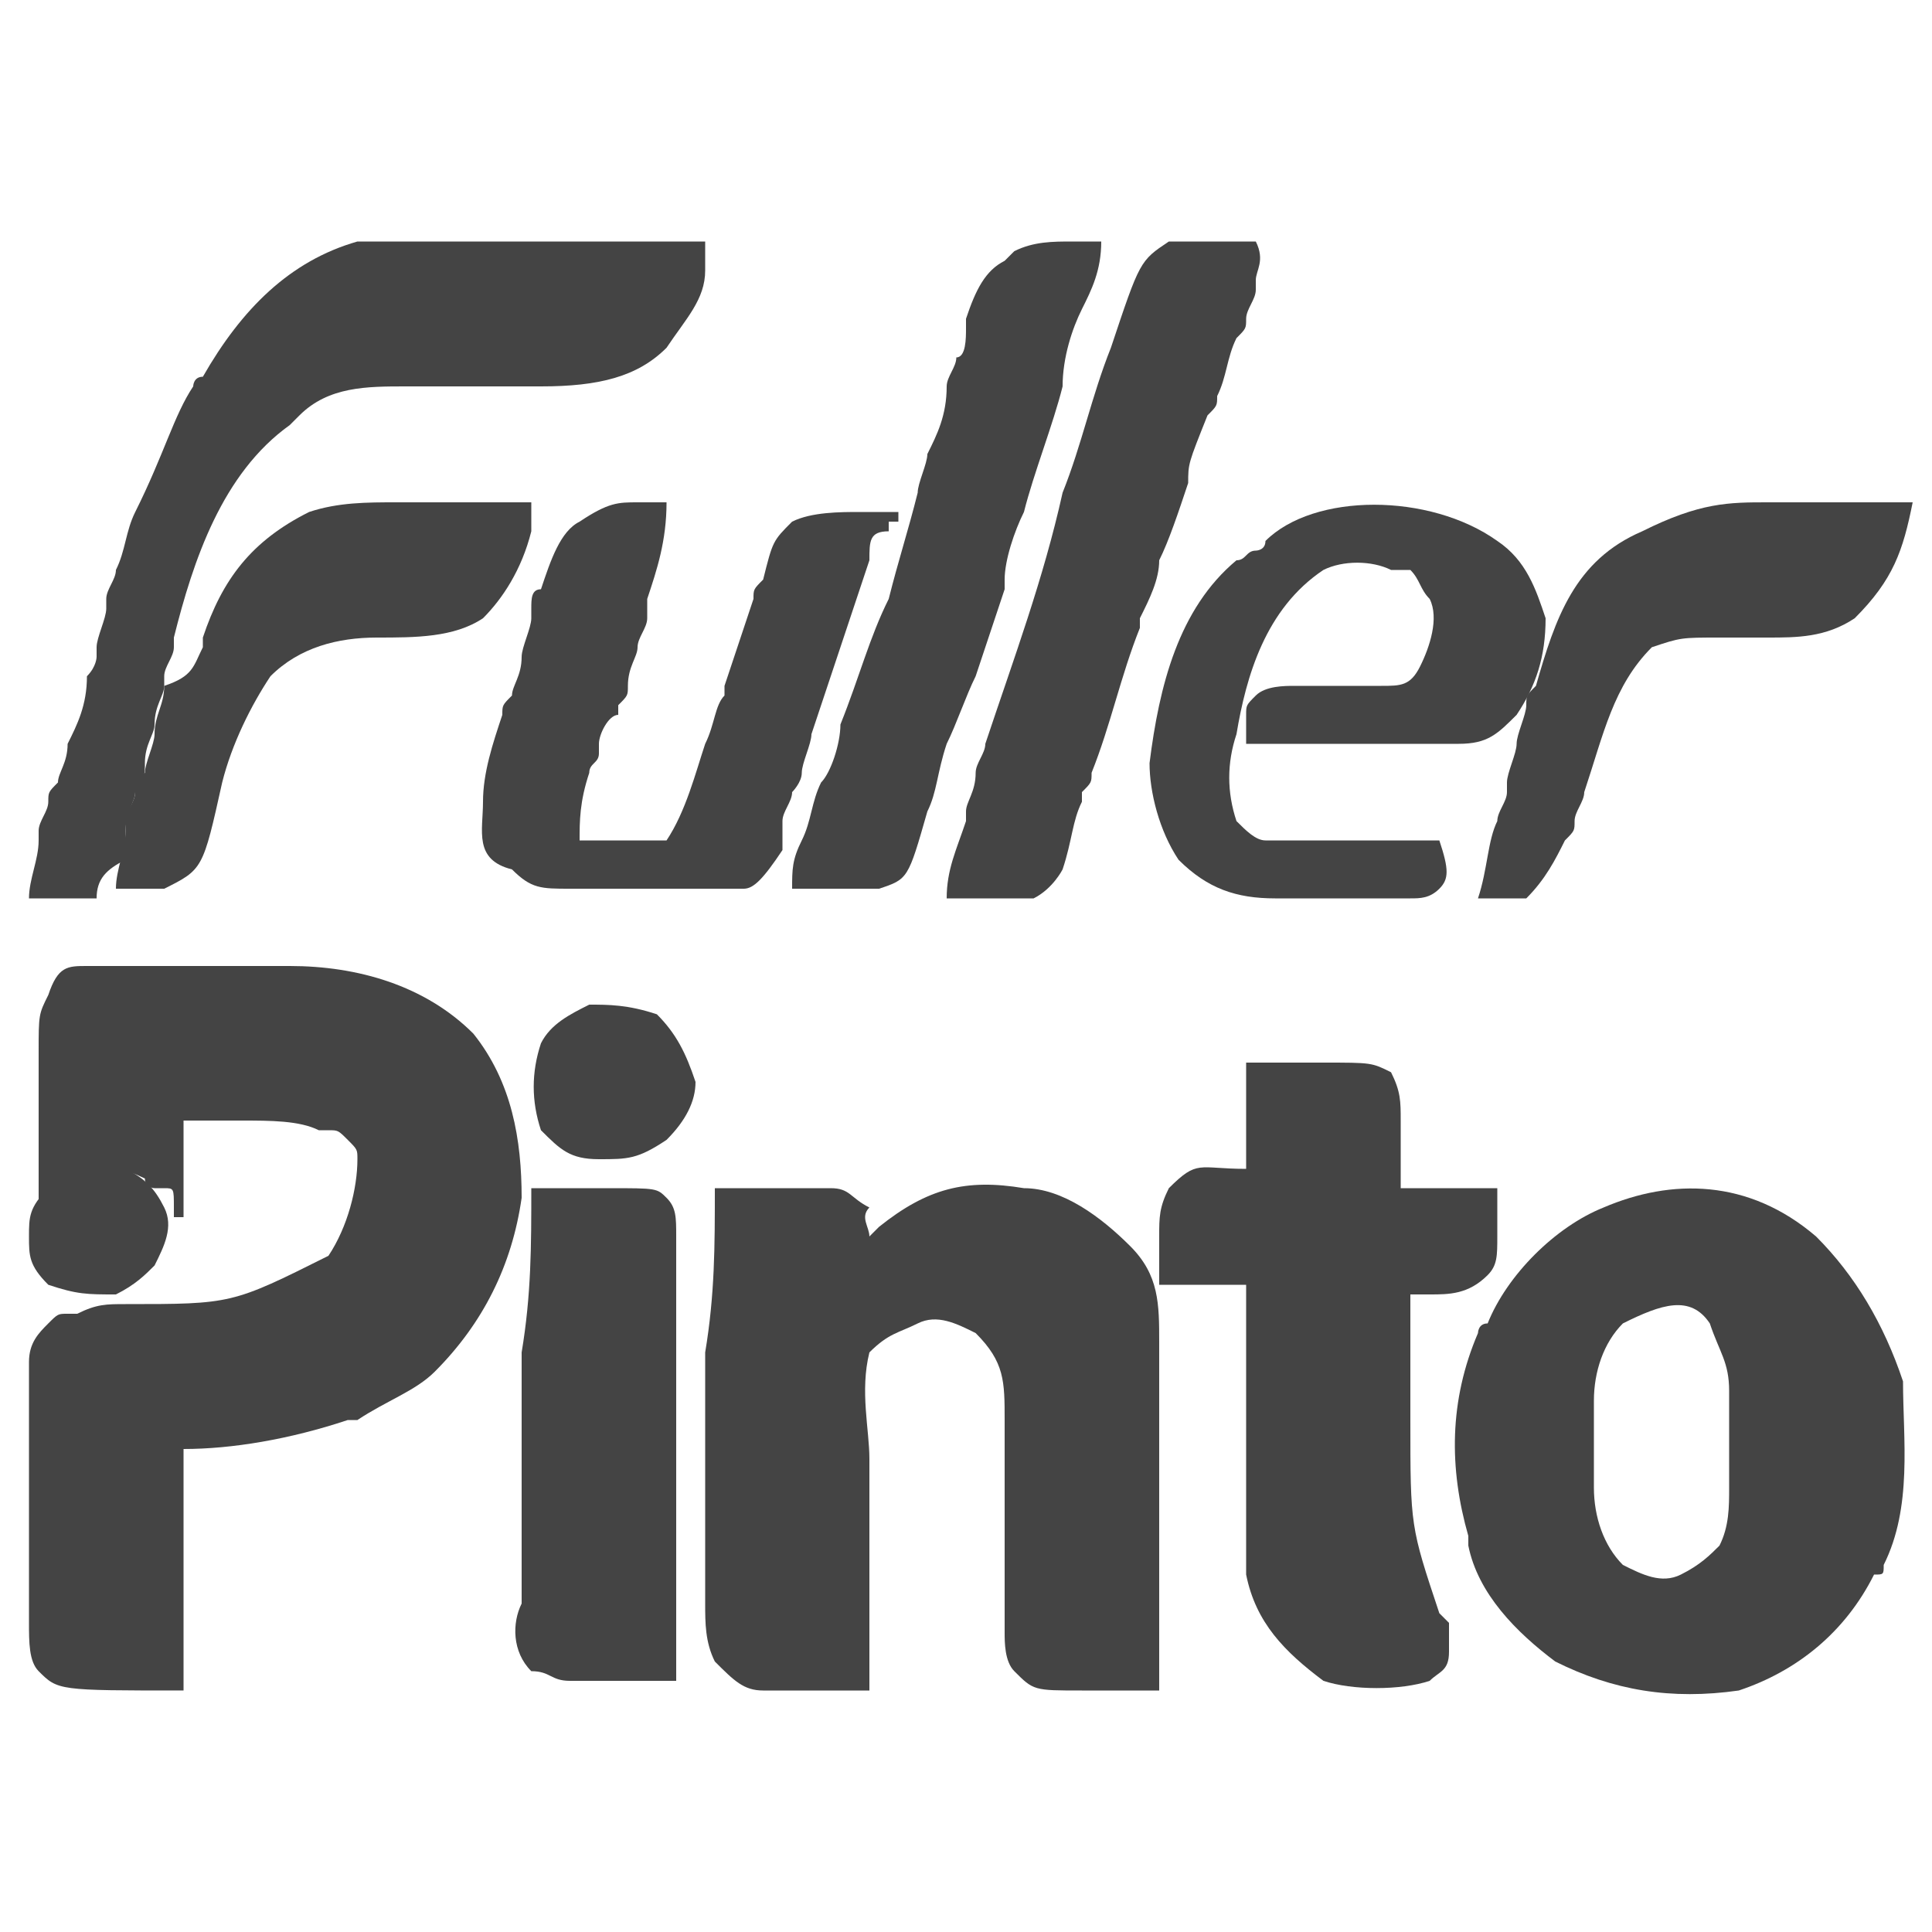 <?xml version="1.0" encoding="utf-8"?>
<!-- Generator: Adobe Illustrator 27.9.0, SVG Export Plug-In . SVG Version: 6.00 Build 0)  -->
<svg version="1.1" id="Capa_1" xmlns="http://www.w3.org/2000/svg" xmlns:xlink="http://www.w3.org/1999/xlink" x="0px" y="0px"
	 viewBox="0 0 20 20" style="enable-background:new 0 0 20 20;" xml:space="preserve">
<style type="text/css">
	.st0{fill:#444444;}
</style>
<g>
	<g>
		<path class="st0" d="M4.2,2.5L4.2,2.5c0.2,0,0.3,0,0.4,0c0.1,0,0.2,0,0.2,0c0.2,0,0.4,0,0.6,0s0.4,0,0.6,0c0.4,0,0.8,0,1.3,0
			c0,0.1,0,0.1,0,0.2v0.1c0,0.3-0.2,0.5-0.4,0.8C6.6,3.9,6.2,4,5.6,4C5.5,4,5.5,4,5.4,4C5.2,4,5,4,4.8,4C4.7,4,4.6,4,4.5,4
			S4.3,4,4.2,4C3.8,4,3.4,4,3.1,4.3c0,0,0,0-0.1,0.1C2.3,4.9,2,5.8,1.8,6.6v0.1c0,0.1-0.1,0.2-0.1,0.3v0.1c0,0.1-0.1,0.2-0.1,0.4
			c0,0.1-0.1,0.2-0.1,0.4c0,0.1,0,0.2-0.1,0.3c0,0.1-0.1,0.2-0.1,0.4v0.1v0.1v0.1C1.1,9,1,9.1,1,9.3c-0.2,0-0.5,0-0.7,0
			c0-0.2,0.1-0.4,0.1-0.6V8.6c0-0.1,0.1-0.2,0.1-0.3s0-0.1,0.1-0.2c0-0.1,0.1-0.2,0.1-0.4C0.8,7.5,0.9,7.3,0.9,7C1,6.9,1,6.8,1,6.8
			V6.7c0-0.1,0.1-0.3,0.1-0.4V6.2c0-0.1,0.1-0.2,0.1-0.3c0.1-0.2,0.1-0.4,0.2-0.6C1.7,4.7,1.8,4.3,2,4c0,0,0-0.1,0.1-0.1
			C2.5,3.2,3,2.7,3.7,2.5C3.9,2.5,4,2.5,4.2,2.5z"/>
		<path class="st0" d="M6.6,5.2C6.6,5.2,6.6,5.2,6.6,5.2c0.2,0,0.3,0,0.3,0c0,0.4-0.1,0.7-0.2,1c0,0.1,0,0.1,0,0.2S6.6,6.6,6.6,6.7
			c0,0.1-0.1,0.2-0.1,0.4c0,0.1,0,0.1-0.1,0.2v0.1c-0.1,0-0.2,0.2-0.2,0.3v0.1c0,0.1-0.1,0.1-0.1,0.2C6,8.3,6,8.5,6,8.7
			c0.1,0,0.2,0,0.3,0c0.1,0,0.1,0,0.1,0h0.1h0.1c0.1,0,0.2,0,0.3,0c0.2-0.3,0.3-0.7,0.4-1c0.1-0.2,0.1-0.4,0.2-0.5V7.1
			c0.1-0.3,0.2-0.6,0.3-0.9c0-0.1,0-0.1,0.1-0.2C8,5.6,8,5.6,8.2,5.4c0.2-0.1,0.5-0.1,0.7-0.1H9c0.1,0,0.2,0,0.3,0v0.1H9.2
			c0,0,0,0,0,0.1C9,5.5,9,5.6,9,5.8C8.8,6.4,8.6,7,8.4,7.6c0,0.1-0.1,0.3-0.1,0.4c0,0.1-0.1,0.2-0.1,0.2c0,0.1-0.1,0.2-0.1,0.3v0.1
			v0.1v0.1C7.9,9.1,7.8,9.2,7.7,9.2c-0.1,0-0.2,0-0.3,0c-0.1,0-0.1,0-0.1,0H7.2c-0.1,0-0.1,0-0.1,0c-0.1,0-0.2,0-0.3,0
			c-0.2,0-0.3,0-0.5,0c-0.1,0-0.2,0-0.3,0H5.9c-0.3,0-0.4,0-0.6-0.2C4.9,8.9,5,8.6,5,8.3s0.1-0.6,0.2-0.9c0-0.1,0-0.1,0.1-0.2
			c0-0.1,0.1-0.2,0.1-0.4c0-0.1,0.1-0.3,0.1-0.4s0-0.1,0-0.1c0-0.1,0-0.2,0.1-0.2C5.7,5.8,5.8,5.5,6,5.4C6.3,5.2,6.4,5.2,6.6,5.2z"
			/>
		<path class="st0" d="M15.5,5.6c0.3,0.2,0.4,0.5,0.5,0.8c0,0.4-0.1,0.7-0.3,1c-0.2,0.2-0.3,0.3-0.6,0.3c-0.1,0-0.1,0-0.1,0
			c-0.1,0-0.1,0-0.1,0c-0.1,0-0.1,0-0.2,0c-0.1,0-0.1,0-0.2,0c-0.1,0-0.3,0-0.4,0c-0.1,0-0.3,0-0.4,0c-0.3,0-0.6,0-0.8,0
			c0-0.1,0-0.2,0-0.2V7.4c0-0.1,0-0.1,0.1-0.2s0.3-0.1,0.4-0.1c0.1,0,0.1,0,0.2,0c0.1,0,0.2,0,0.3,0s0.2,0,0.3,0c0,0,0,0,0.1,0
			c0.2,0,0.3,0,0.4-0.2c0.1-0.2,0.2-0.5,0.1-0.7c-0.1-0.1-0.1-0.2-0.2-0.3h-0.1c0,0,0,0-0.1,0c-0.2-0.1-0.5-0.1-0.7,0
			c-0.6,0.4-0.8,1.1-0.9,1.7c-0.1,0.3-0.1,0.6,0,0.9c0.1,0.1,0.2,0.2,0.3,0.2h0.1h0.1h0.1h0.1c0.1,0,0.3,0,0.4,0c0.1,0,0.2,0,0.3,0
			c0.2,0,0.5,0,0.7,0C15,9,15,9.1,14.9,9.2c-0.1,0.1-0.2,0.1-0.3,0.1h-0.1h-0.1c-0.1,0-0.1,0-0.1,0c-0.1,0-0.2,0-0.3,0s-0.3,0-0.4,0
			c-0.1,0-0.2,0-0.3,0s-0.1,0-0.1,0c-0.4,0-0.7-0.1-1-0.4c-0.2-0.3-0.3-0.7-0.3-1c0.1-0.8,0.3-1.6,0.9-2.1c0.1,0,0.1-0.1,0.2-0.1
			c0,0,0.1,0,0.1-0.1C13.6,5.1,14.8,5.1,15.5,5.6z"/>
		<path class="st0" d="M11.1,2.5C11.2,2.5,11.2,2.5,11.1,2.5c0.2,0,0.3,0,0.3,0c0,0.3-0.1,0.5-0.2,0.7C11.1,3.4,11,3.7,11,4
			c-0.1,0.4-0.3,0.9-0.4,1.3c-0.1,0.2-0.2,0.5-0.2,0.7v0.1c-0.1,0.3-0.2,0.6-0.3,0.9C10,7.2,9.9,7.5,9.8,7.7C9.7,8,9.7,8.2,9.6,8.4
			C9.4,9.1,9.4,9.1,9.1,9.2c-0.1,0-0.2,0-0.3,0H8.7H8.6H8.5c-0.1,0-0.2,0-0.3,0c0-0.2,0-0.3,0.1-0.5s0.1-0.4,0.2-0.6
			C8.6,8,8.7,7.7,8.7,7.5C8.9,7,9,6.6,9.2,6.2c0.1-0.4,0.2-0.7,0.3-1.1c0-0.1,0.1-0.3,0.1-0.4C9.7,4.5,9.8,4.3,9.8,4
			c0-0.1,0.1-0.2,0.1-0.3C10,3.7,10,3.5,10,3.4V3.3c0.1-0.3,0.2-0.5,0.4-0.6c0,0,0,0,0.1-0.1C10.7,2.5,10.9,2.5,11.1,2.5z"/>
		<path class="st0" d="M12.7,2.5C12.7,2.5,12.8,2.5,12.7,2.5c0.2,0,0.2,0,0.3,0c0.1,0.2,0,0.3,0,0.4c0,0,0,0,0,0.1s-0.1,0.2-0.1,0.3
			s0,0.1-0.1,0.2c-0.1,0.2-0.1,0.4-0.2,0.6c0,0.1,0,0.1-0.1,0.2c-0.2,0.5-0.2,0.5-0.2,0.7c-0.1,0.3-0.2,0.6-0.3,0.8
			c0,0.2-0.1,0.4-0.2,0.6v0.1c-0.2,0.5-0.3,1-0.5,1.5c0,0.1,0,0.1-0.1,0.2v0.1C11.1,8.5,11.1,8.7,11,9c0,0-0.1,0.2-0.3,0.3
			c-0.1,0-0.2,0-0.3,0h-0.1h-0.1h-0.1c-0.1,0-0.2,0-0.3,0C9.8,9,9.9,8.8,10,8.5V8.4c0-0.1,0.1-0.2,0.1-0.4c0-0.1,0.1-0.2,0.1-0.3
			C10.5,6.8,10.8,6,11,5.1c0.2-0.5,0.3-1,0.5-1.5c0.3-0.9,0.3-0.9,0.6-1.1C12.3,2.5,12.5,2.5,12.7,2.5z"/>
		<path class="st0" d="M4.1,5.2L4.1,5.2c0.2,0,0.4,0,0.5,0s0.2,0,0.3,0c0.2,0,0.4,0,0.6,0c0,0.1,0,0.1,0,0.2s0,0.1,0,0.1
			C5.4,5.9,5.2,6.2,5,6.4C4.7,6.6,4.3,6.6,3.9,6.6S3.1,6.7,2.8,7C2.6,7.3,2.4,7.7,2.3,8.1C2.1,9,2.1,9,1.7,9.2c-0.1,0-0.2,0-0.3,0
			c-0.1,0-0.1,0-0.2,0c0-0.2,0.1-0.4,0.1-0.6V8.5c0-0.1,0.1-0.2,0.1-0.3s0-0.1,0.1-0.2c0-0.1,0.1-0.3,0.1-0.4c0-0.2,0.1-0.3,0.1-0.5
			C2,7,2,6.9,2.1,6.7V6.6c0.2-0.6,0.5-1,1.1-1.3C3.5,5.2,3.8,5.2,4.1,5.2z"/>
		<path class="st0" d="M18.3,5.2h0.1c0.1,0,0.3,0,0.4,0s0.2,0,0.3,0c0.2,0,0.4,0,0.7,0c-0.1,0.5-0.2,0.8-0.6,1.2
			c-0.3,0.2-0.6,0.2-0.9,0.2c0,0-0.1,0-0.2,0s-0.2,0-0.3,0c-0.4,0-0.4,0-0.7,0.1c-0.4,0.4-0.5,0.9-0.7,1.5c0,0.1-0.1,0.2-0.1,0.3
			s0,0.1-0.1,0.2c-0.1,0.2-0.2,0.4-0.4,0.6c-0.1,0-0.2,0-0.3,0h-0.1h-0.1c0.1-0.3,0.1-0.6,0.2-0.8c0-0.1,0.1-0.2,0.1-0.3V8.1
			c0-0.1,0.1-0.3,0.1-0.4s0.1-0.3,0.1-0.4s0-0.1,0.1-0.2c0.2-0.7,0.4-1.3,1.1-1.6C17.6,5.2,17.9,5.2,18.3,5.2z"/>
	</g>
	<g>
		<path class="st0" d="M0.9,10H1c0.1,0,0.1,0,0.2,0s0.1,0,0.2,0s0.3,0,0.4,0c0.2,0,0.3,0,0.5,0c0.1,0,0.2,0,0.4,0c0.1,0,0.2,0,0.3,0
			c0.7,0,1.4,0.2,1.9,0.7c0.4,0.5,0.5,1.1,0.5,1.7c-0.1,0.7-0.4,1.3-0.9,1.8c-0.2,0.2-0.5,0.3-0.8,0.5H3.6C3,14.9,2.4,15,1.9,15
			c0,0.8,0,1.7,0,2.5c-1.3,0-1.3,0-1.5-0.2c-0.1-0.1-0.1-0.3-0.1-0.5v-0.1c0-0.1,0-0.2,0-0.3v-0.1c0-0.2,0-0.4,0-0.5
			c0-0.2,0-0.4,0-0.6c0-0.1,0-0.3,0-0.4c0-0.1,0-0.1,0-0.2c0-0.1,0-0.2,0-0.3s0-0.1,0-0.2c0-0.2,0.1-0.3,0.2-0.4
			c0.1-0.1,0.1-0.1,0.2-0.1c0,0,0,0,0.1,0c0.2-0.1,0.3-0.1,0.5-0.1c1.1,0,1.1,0,2.1-0.5c0.2-0.3,0.3-0.7,0.3-1c0-0.1,0-0.1-0.1-0.2
			c-0.1-0.1-0.1-0.1-0.2-0.1H3.3c-0.2-0.1-0.5-0.1-0.8-0.1c-0.1,0-0.1,0-0.2,0c-0.1,0-0.3,0-0.4,0c0,0.3,0,0.7,0,1H1.8v-0.1
			c0-0.2,0-0.2-0.1-0.2H1.6c0,0-0.1,0-0.1-0.1c-0.2-0.1-0.3-0.1-0.5-0.1c-0.2,0.1-0.4,0.2-0.5,0.4c0,0.1,0,0.1,0,0.1H0.4
			c0-0.3,0-0.6,0-0.9c0-0.1,0-0.2,0-0.3s0-0.3,0-0.4v-0.1c0-0.4,0-0.4,0.1-0.6C0.6,10,0.7,10,0.9,10z"/>
		<path class="st0" d="M7.4,12.3c0.2,0,0.4,0,0.6,0c0.1,0,0.1,0,0.2,0c0.1,0,0.1,0,0.2,0c0.1,0,0.1,0,0.2,0c0.2,0,0.2,0.1,0.4,0.2
			c-0.1,0.1,0,0.2,0,0.3c0,0,0,0,0.1-0.1c0.5-0.4,0.9-0.5,1.5-0.4c0.4,0,0.8,0.3,1.1,0.6s0.3,0.6,0.3,1c0,0.1,0,0.1,0,0.1
			c0,0.1,0,0.3,0,0.4c0,0.1,0,0.2,0,0.3c0,0.2,0,0.5,0,0.7s0,0.5,0,0.7c0,0.5,0,0.9,0,1.4c-0.2,0-0.4,0-0.6,0c-0.1,0-0.1,0-0.2,0
			c-0.5,0-0.5,0-0.7-0.2c-0.1-0.1-0.1-0.3-0.1-0.4s0-0.1,0-0.2s0-0.1,0-0.2s0-0.1,0-0.2c0-0.3,0-0.5,0-0.8c0-0.2,0-0.3,0-0.5
			c0-0.1,0-0.2,0-0.3c0-0.4,0-0.6-0.3-0.9c-0.2-0.1-0.4-0.2-0.6-0.1C9.3,13.8,9.2,13.8,9,14c-0.1,0.4,0,0.8,0,1.1c0,0.1,0,0.1,0,0.2
			c0,0.2,0,0.4,0,0.5c0,0.2,0,0.4,0,0.6c0,0.4,0,0.7,0,1.1c-0.2,0-0.4,0-0.6,0c-0.1,0-0.1,0-0.2,0c-0.1,0-0.1,0-0.2,0H7.9
			c-0.2,0-0.3-0.1-0.5-0.3c-0.1-0.2-0.1-0.4-0.1-0.6v-0.1c0-0.2,0-0.3,0-0.5c0-0.1,0-0.2,0-0.3c0-0.3,0-0.6,0-0.8c0-0.3,0-0.6,0-0.9
			C7.4,13.4,7.4,12.9,7.4,12.3z"/>
		<path class="st0" d="M18.8,12.8c0.4,0.4,0.7,0.9,0.9,1.5c0,0.6,0.1,1.3-0.2,1.9c0,0.1,0,0.1-0.1,0.1c-0.3,0.6-0.8,1-1.4,1.2
			c-0.7,0.1-1.3,0-1.9-0.3c-0.4-0.3-0.8-0.7-0.9-1.2v-0.1c-0.2-0.7-0.2-1.4,0.1-2.1c0,0,0-0.1,0.1-0.1c0.2-0.5,0.7-1,1.2-1.2
			C17.3,12.2,18.1,12.2,18.8,12.8z M16.8,13.7c-0.2,0.2-0.3,0.5-0.3,0.8v0.1c0,0.1,0,0.1,0,0.2c0,0.1,0,0.2,0,0.3s0,0.1,0,0.2v0.1
			c0,0.3,0.1,0.6,0.3,0.8c0.2,0.1,0.4,0.2,0.6,0.1s0.3-0.2,0.4-0.3c0.1-0.2,0.1-0.4,0.1-0.6v-0.1c0-0.1,0-0.2,0-0.2
			c0-0.1,0-0.2,0-0.4c0-0.1,0-0.2,0-0.2v-0.1c0-0.3-0.1-0.4-0.2-0.7C17.5,13.4,17.2,13.5,16.8,13.7z"/>
		<path class="st0" d="M12.9,11c0.3,0,0.3,0,0.6,0c0.1,0,0.1,0,0.2,0c0.5,0,0.5,0,0.7,0.1c0.1,0.2,0.1,0.3,0.1,0.5
			c0,0.1,0,0.1,0,0.1v0.1c0,0.1,0,0.1,0,0.1c0,0.1,0,0.2,0,0.4c0.3,0,0.6,0,1,0c0,0.1,0,0.2,0,0.4c0,0.1,0,0.1,0,0.1
			c0,0.2,0,0.3-0.1,0.4c-0.2,0.2-0.4,0.2-0.6,0.2h-0.1c-0.1,0-0.1,0-0.1,0c0,0.3,0,0.7,0,1c0,0.1,0,0.2,0,0.3c0,1.1,0,1.1,0.3,2
			l0.1,0.1c0,0.2,0,0.2,0,0.3c0,0.2-0.1,0.2-0.2,0.3c-0.3,0.1-0.8,0.1-1.1,0c-0.4-0.3-0.7-0.6-0.8-1.1c0-0.3,0-0.5,0-0.8
			c0-0.1,0-0.1,0-0.2c0-0.2,0-0.3,0-0.5s0-0.3,0-0.5c0-0.3,0-0.6,0-1c-0.3,0-0.6,0-0.9,0c0-0.1,0-0.3,0-0.4v-0.1
			c0-0.2,0-0.3,0.1-0.5c0.3-0.3,0.3-0.2,0.8-0.2C12.9,11.9,12.9,11.4,12.9,11z"/>
		<path class="st0" d="M5.5,12.3c0.2,0,0.4,0,0.6,0c0.1,0,0.1,0,0.2,0c0.5,0,0.5,0,0.6,0.1S7,12.6,7,12.8v0.1C7,13,7,13,7,13v0.1
			c0,0.2,0,0.3,0,0.5c0,0.1,0,0.2,0,0.3c0,0.3,0,0.6,0,0.9c0,0.3,0,0.6,0,0.9c0,0.6,0,1.1,0,1.7c-0.2,0-0.4,0-0.6,0
			c-0.1,0-0.1,0-0.2,0s-0.1,0-0.2,0H5.9c-0.2,0-0.2-0.1-0.4-0.1c-0.2-0.2-0.2-0.5-0.1-0.7v-0.1c0-0.2,0-0.3,0-0.5c0-0.1,0-0.2,0-0.3
			c0-0.3,0-0.6,0-0.8c0-0.3,0-0.6,0-0.9C5.5,13.4,5.5,12.9,5.5,12.3z"/>
		<path class="st0" d="M6.8,10.5c0.2,0.2,0.3,0.4,0.4,0.7c0,0.2-0.1,0.4-0.3,0.6C6.6,12,6.5,12,6.2,12s-0.4-0.1-0.6-0.3
			c-0.1-0.3-0.1-0.6,0-0.9c0.1-0.2,0.3-0.3,0.5-0.4C6.3,10.4,6.5,10.4,6.8,10.5z"/>
		<path class="st0" d="M1.3,12.1c0.2,0.1,0.3,0.2,0.4,0.4s0,0.4-0.1,0.6c-0.1,0.1-0.2,0.2-0.4,0.3c-0.3,0-0.4,0-0.7-0.1
			c-0.2-0.2-0.2-0.3-0.2-0.5s0-0.3,0.2-0.5C0.8,12,1.1,12,1.3,12.1z"/>
	</g>
</g>
</svg>
